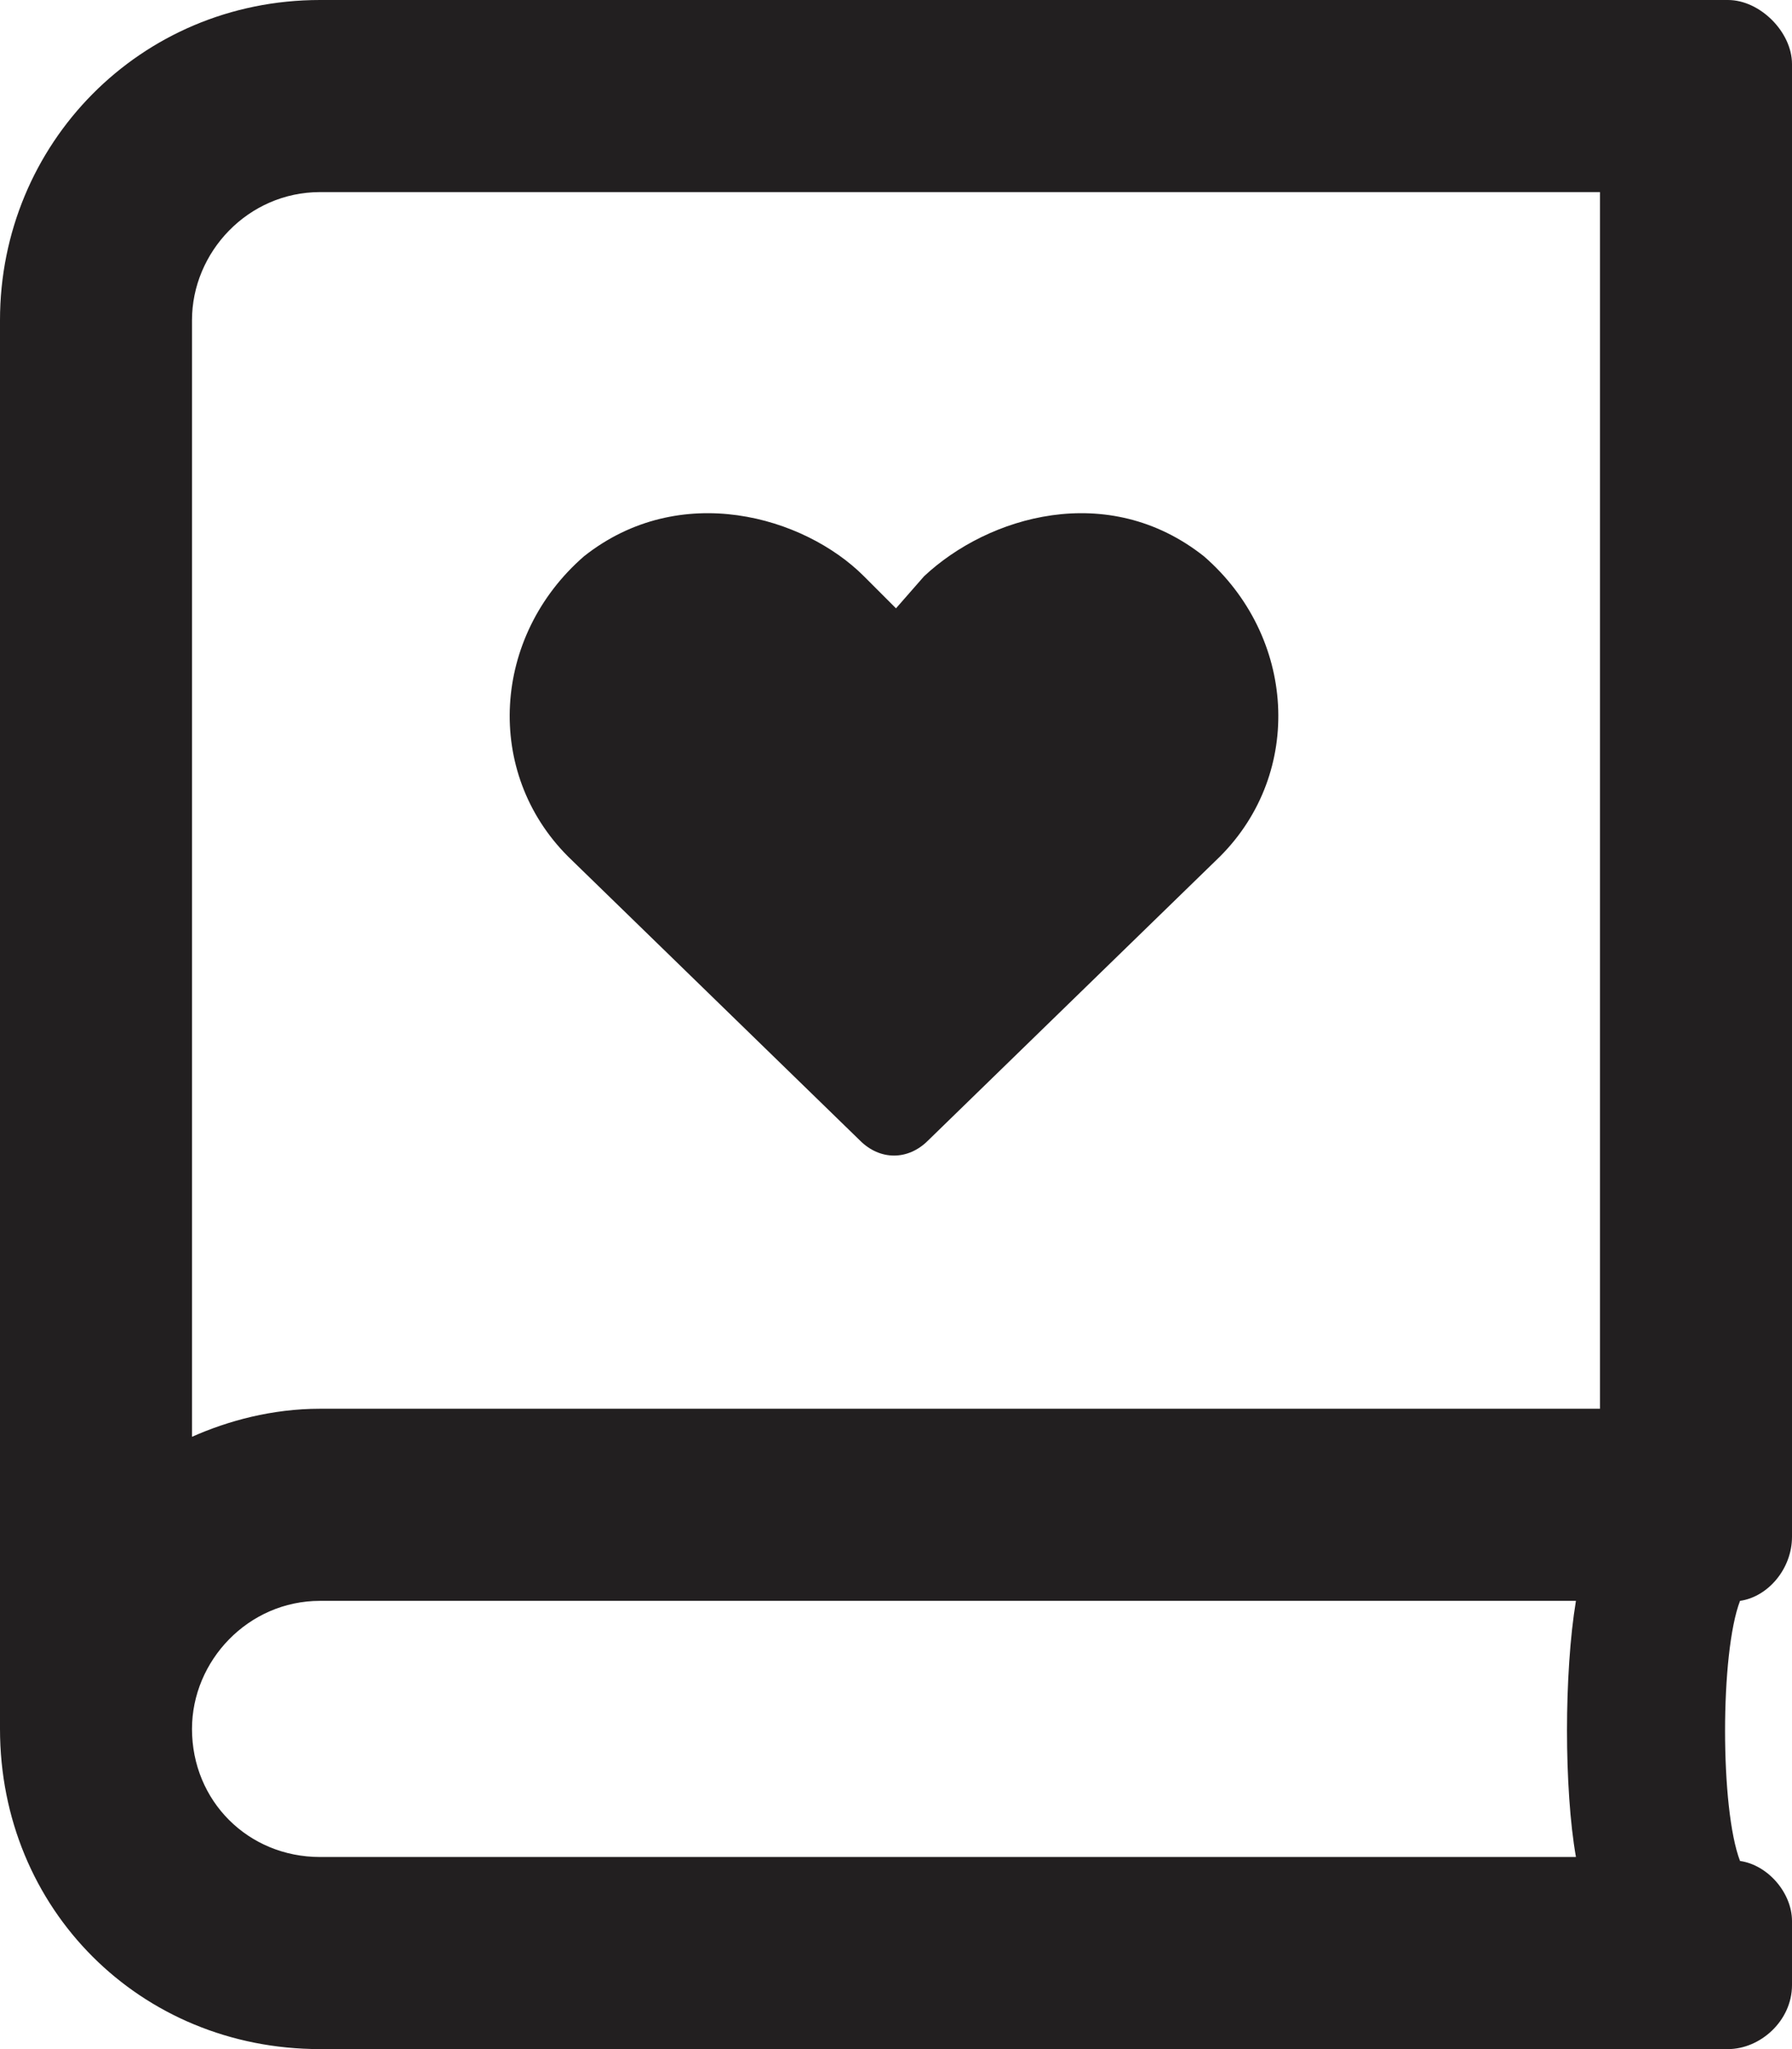 <svg width="14" height="16" viewBox="0 0 14 16" fill="none" xmlns="http://www.w3.org/2000/svg">
<path d="M14 12V0.5C14 0.25 13.75 0 13.5 0H2.5C1.094 0 0 1.125 0 2.5V13.5C0 14.906 1.094 16 2.5 16H13.5C13.75 16 14 15.781 14 15.5V15C14 14.781 13.812 14.562 13.594 14.531C13.438 14.125 13.438 12.906 13.594 12.5C13.812 12.469 14 12.25 14 12ZM12.312 14.5H2.5C1.938 14.5 1.5 14.062 1.5 13.5C1.5 12.969 1.938 12.5 2.5 12.5H12.312C12.219 13.062 12.219 13.969 12.312 14.5ZM12.5 11H2.5C2.125 11 1.781 11.094 1.5 11.219V2.5C1.5 1.969 1.938 1.5 2.5 1.5H12.5V11ZM6.719 8.906C6.875 9.062 7.094 9.062 7.25 8.906L9.531 6.688C10.188 6.031 10.125 4.969 9.406 4.344C8.656 3.75 7.719 4.031 7.219 4.5L7 4.75L6.75 4.5C6.281 4.031 5.312 3.75 4.562 4.344C3.844 4.969 3.781 6.031 4.438 6.688L6.719 8.906Z" fill="#221F20"/>
</svg>
